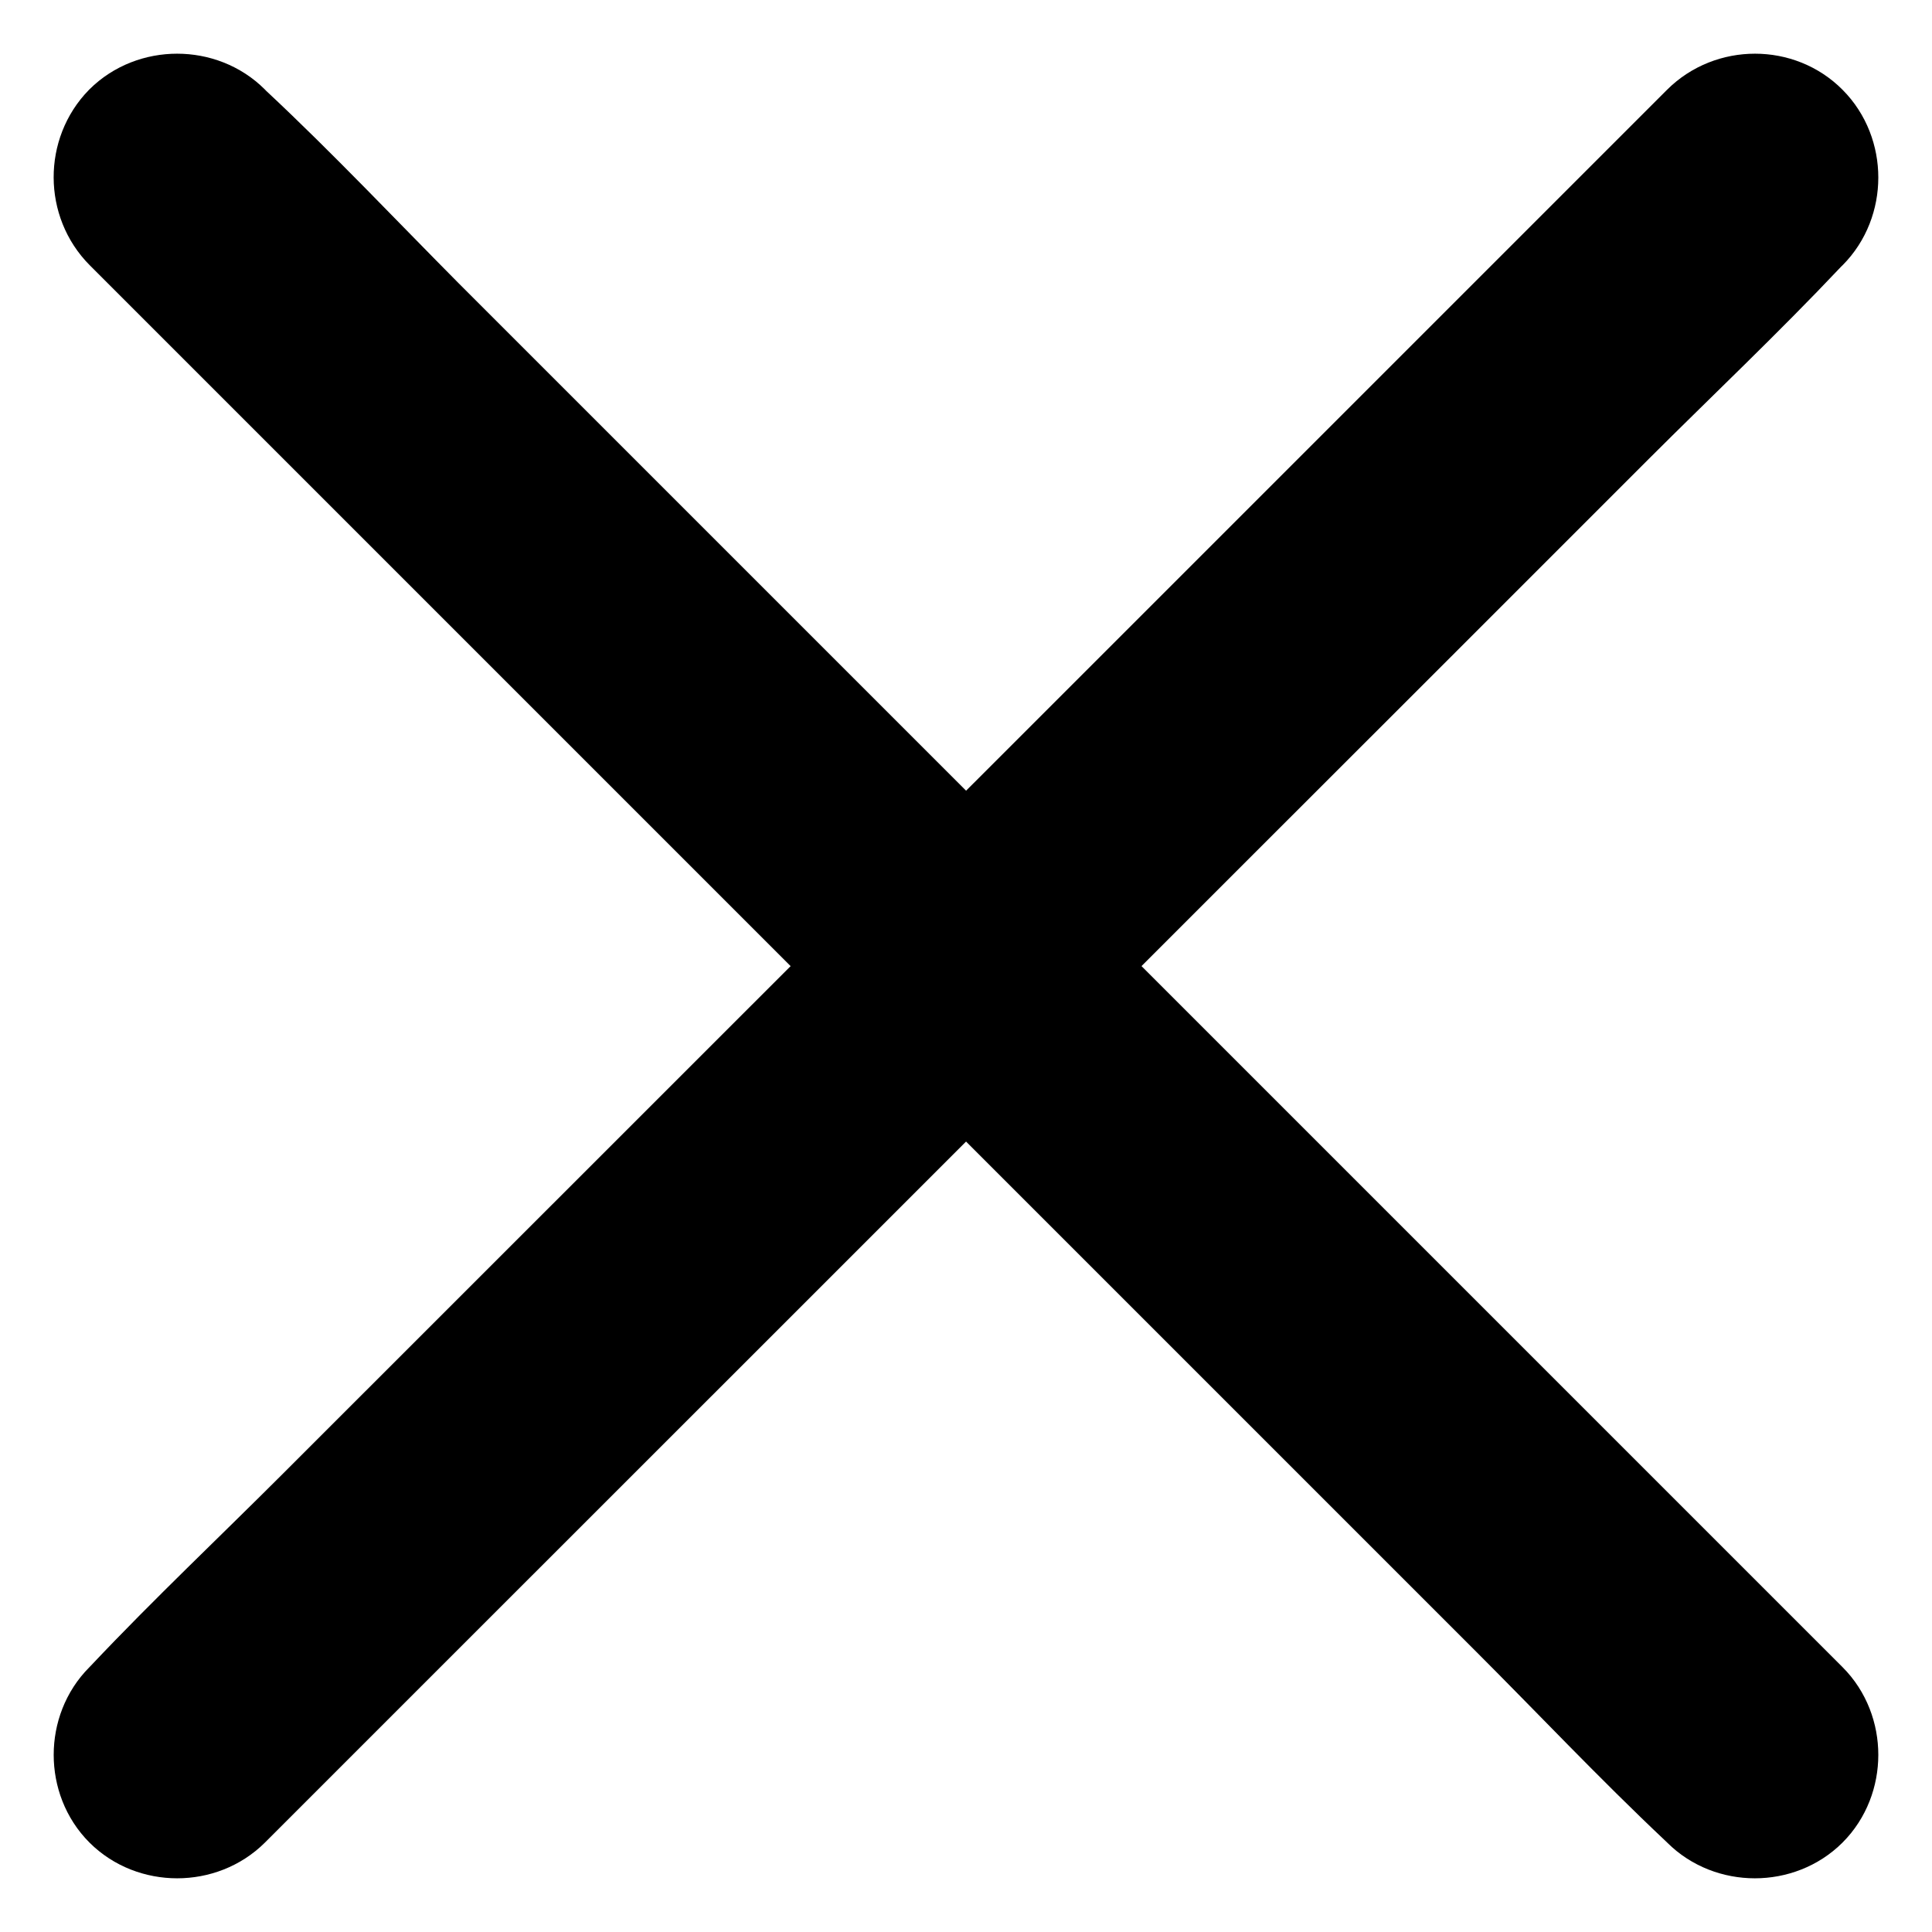 <?xml version="1.0" encoding="UTF-8"?>
<svg width="18px" height="18px" viewBox="0 0 18 18" version="1.1" xmlns="http://www.w3.org/2000/svg" xmlns:xlink="http://www.w3.org/1999/xlink">
    <title>noun_Cross_2690905</title>
    <g id="Page-1" stroke="none" stroke-width="1" fill="none" fill-rule="evenodd">
        <g id="Search-Results" transform="translate(-947, -446)" fill="currentColor" fill-rule="nonzero" stroke="currentColor">
            <g id="noun_Cross_2690905" transform="translate(948, 447)">
                <path d="M14.885,0.19 C14.4,0.676 13.914,1.162 13.428,1.647 C12.255,2.82 11.083,3.992 9.91,5.165 C8.497,6.578 7.083,7.991 5.67,9.404 C4.445,10.629 3.219,11.854 1.99,13.083 C1.399,13.674 0.787,14.251 0.213,14.859 C0.205,14.868 0.196,14.877 0.187,14.886 C-0.062,15.135 -0.062,15.564 0.187,15.813 C0.436,16.062 0.865,16.062 1.115,15.813 C1.6,15.327 2.086,14.842 2.572,14.356 C3.745,13.184 4.917,12.011 6.09,10.839 C7.503,9.426 8.917,8.013 10.33,6.599 C11.555,5.375 12.781,4.15 14.01,2.92 C14.601,2.33 15.213,1.752 15.787,1.144 C15.795,1.135 15.804,1.127 15.813,1.118 C16.062,0.868 16.062,0.44 15.813,0.19 C15.564,-0.063 15.139,-0.063 14.885,0.19 L14.885,0.19 Z" id="Path"></path>
                <path d="M0.191,1.119 C0.676,1.604 1.162,2.09 1.648,2.576 C2.82,3.748 3.992,4.92 5.165,6.093 C6.578,7.506 7.991,8.919 9.404,10.332 C10.629,11.557 11.854,12.781 13.083,14.011 C13.674,14.601 14.251,15.214 14.859,15.787 C14.868,15.795 14.877,15.804 14.886,15.813 C15.135,16.062 15.564,16.062 15.813,15.813 C16.062,15.564 16.062,15.135 15.813,14.886 C15.327,14.4 14.842,13.914 14.356,13.429 C13.184,12.256 12.011,11.084 10.839,9.912 C9.426,8.499 8.013,7.086 6.6,5.673 C5.375,4.448 4.15,3.223 2.921,1.994 C2.33,1.399 1.753,0.786 1.14,0.213 C1.131,0.205 1.123,0.196 1.114,0.187 C0.865,-0.062 0.436,-0.062 0.186,0.187 C-0.063,0.441 -0.063,0.865 0.191,1.119 L0.191,1.119 Z" id="Path"></path>
            </g>
        </g>
    </g>
</svg>